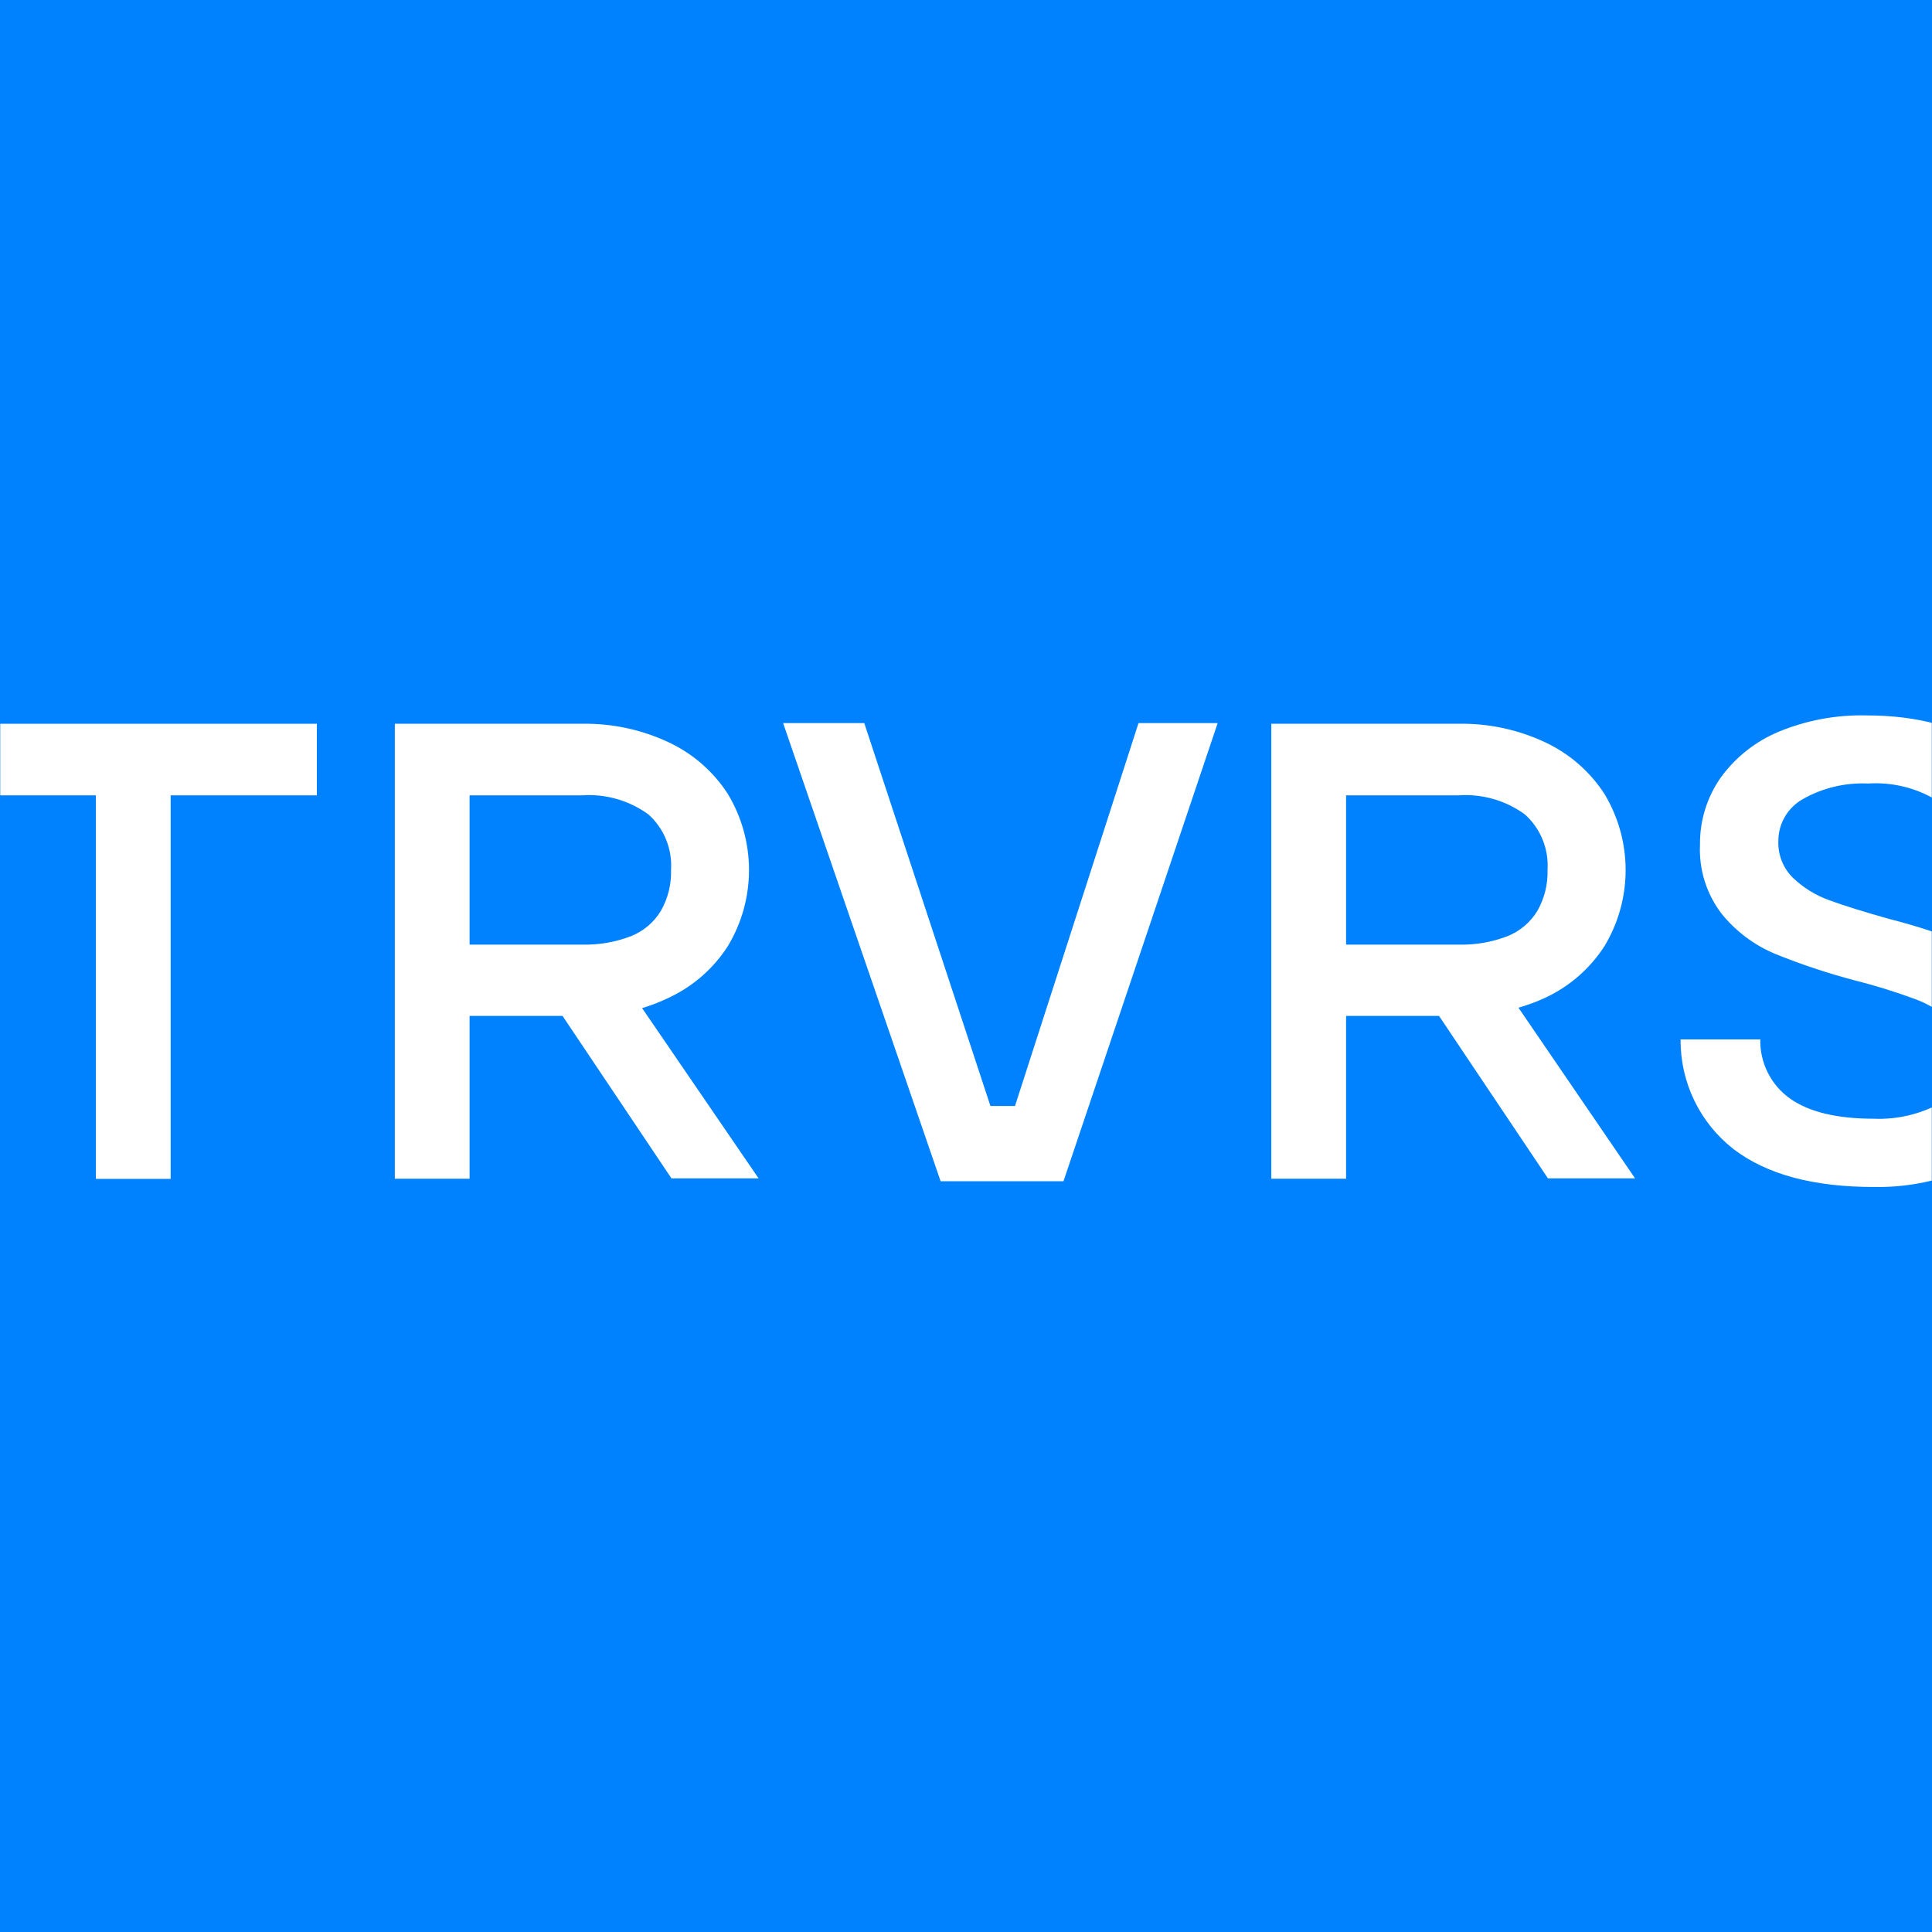 <svg width="1024" height="1024" viewBox="0 0 1024 1024" fill="none" xmlns="http://www.w3.org/2000/svg">
<rect width="1024" height="1024" fill="#0082FF"/>
<path d="M810.514 0H213.486C95.581 0 0 95.581 0 213.486V810.514C0 928.419 95.581 1024 213.486 1024H810.514C928.419 1024 1024 928.419 1024 810.514V213.486C1024 95.581 928.419 0 810.514 0Z" fill="#0082FF"/>
<mask id="mask0_790_14397" style="mask-type:luminance" maskUnits="userSpaceOnUse" x="0" y="0" width="1024" height="1024">
<path d="M810.514 0H213.486C95.581 0 0 95.581 0 213.486V810.514C0 928.419 95.581 1024 213.486 1024H810.514C928.419 1024 1024 928.419 1024 810.514V213.486C1024 95.581 928.419 0 810.514 0Z" fill="white"/>
</mask>
<g mask="url(#mask0_790_14397)">
<path d="M-26.678 421.552H50.819V624.831H90.447V421.552H167.944V383.613H-26.678V421.552Z" fill="white"/>
<path d="M819.03 528.823C831.869 522.842 842.753 513.349 850.423 501.442C857.747 489.276 861.617 475.345 861.617 461.145C861.617 446.945 857.747 433.013 850.423 420.848C842.732 408.959 831.854 399.471 819.03 393.467C804.667 386.702 788.941 383.33 773.067 383.613H673.82V624.761H713.449V538.466H762.72L820.438 624.55H866.612L804.812 534.102C809.681 532.715 814.435 530.95 819.03 528.823ZM773.067 421.552C785.627 420.672 798.093 424.262 808.261 431.688C812.34 435.361 815.535 439.909 817.607 444.992C819.68 450.075 820.575 455.561 820.227 461.039C820.46 468.619 818.61 476.117 814.877 482.719C811.182 488.858 805.566 493.607 798.899 496.233C790.661 499.387 781.885 500.893 773.067 500.668H713.449V421.552H773.067Z" fill="white"/>
<path d="M1043.99 501.09C1030.04 495.408 1015.72 490.704 1001.12 487.012C987.82 483.282 977.262 479.974 969.589 477.158C962.395 474.594 955.823 470.541 950.303 465.263C947.751 462.757 945.745 459.749 944.413 456.43C943.08 453.111 942.45 449.551 942.56 445.976C942.511 441.435 943.68 436.963 945.945 433.026C948.211 429.09 951.49 425.832 955.441 423.593C965.966 417.603 977.975 414.723 990.072 415.287C1002.68 414.454 1015.25 417.474 1026.11 423.945C1030.27 427.02 1033.66 431.015 1036.02 435.619C1038.37 440.223 1039.63 445.31 1039.7 450.481H1081.93C1081.65 440.268 1079.12 430.243 1074.51 421.127C1069.89 412.011 1063.32 404.031 1055.25 397.761C1039.06 385.373 1016.96 379.178 988.946 379.178C973.173 378.834 957.5 381.757 942.912 387.766C930.595 392.866 919.926 401.269 912.083 412.05C904.742 422.489 900.875 434.975 901.032 447.736C900.416 460.941 904.506 473.937 912.575 484.408C920.079 493.657 929.751 500.91 940.73 505.524C954.491 511.118 968.598 515.82 982.963 519.602C993.883 522.343 1004.64 525.68 1015.2 529.597C1022.39 532.236 1028.96 536.334 1034.49 541.633C1037.4 544.649 1039.59 548.289 1040.89 552.277C1042.18 556.265 1042.55 560.496 1041.97 564.649C1041.39 568.802 1039.86 572.767 1037.52 576.243C1035.17 579.719 1032.07 582.615 1028.43 584.71C1017.67 590.6 1005.5 593.447 993.24 592.946C973.742 592.946 958.89 589.426 948.825 582.317C943.821 578.777 939.762 574.064 937.001 568.591C934.24 563.118 932.862 557.053 932.988 550.924H890.755C890.651 562.14 893.137 573.228 898.021 583.325C902.904 593.421 910.053 602.254 918.91 609.135C936.46 622.509 961.307 629.172 993.451 629.125C1009.42 629.391 1025.29 626.472 1040.12 620.538C1052.87 615.488 1063.98 607.01 1072.21 596.043C1079.93 585.465 1084 572.672 1083.83 559.582C1084.46 546.189 1080.29 533.011 1072.07 522.417C1064.59 513.128 1054.95 505.807 1043.99 501.09Z" fill="white"/>
<path d="M354.471 528.823C367.291 522.84 378.152 513.346 385.794 501.442C393.118 489.276 396.988 475.345 396.988 461.145C396.988 446.945 393.118 433.013 385.794 420.848C378.131 408.961 367.276 399.472 354.471 393.467C340.106 386.709 324.382 383.338 308.508 383.613H209.262V624.761H248.89V538.466H298.161L355.879 624.55H402.054L340.324 534.313C345.178 532.863 349.909 531.027 354.471 528.823ZM308.508 421.552C321.067 420.678 333.532 424.268 343.702 431.688C347.781 435.361 350.977 439.909 353.049 444.992C355.121 450.075 356.016 455.561 355.668 461.039C355.901 468.619 354.051 476.118 350.319 482.719C346.623 488.858 341.007 493.607 334.341 496.233C326.101 499.381 317.326 500.888 308.508 500.668H248.89V421.552H308.508Z" fill="white"/>
<path d="M563.665 626.098H498.556L415.076 383.261H458.083L524.951 586.189H537.973L603.434 383.261H645.385L563.665 626.098Z" fill="white"/>
</g>
</svg>
